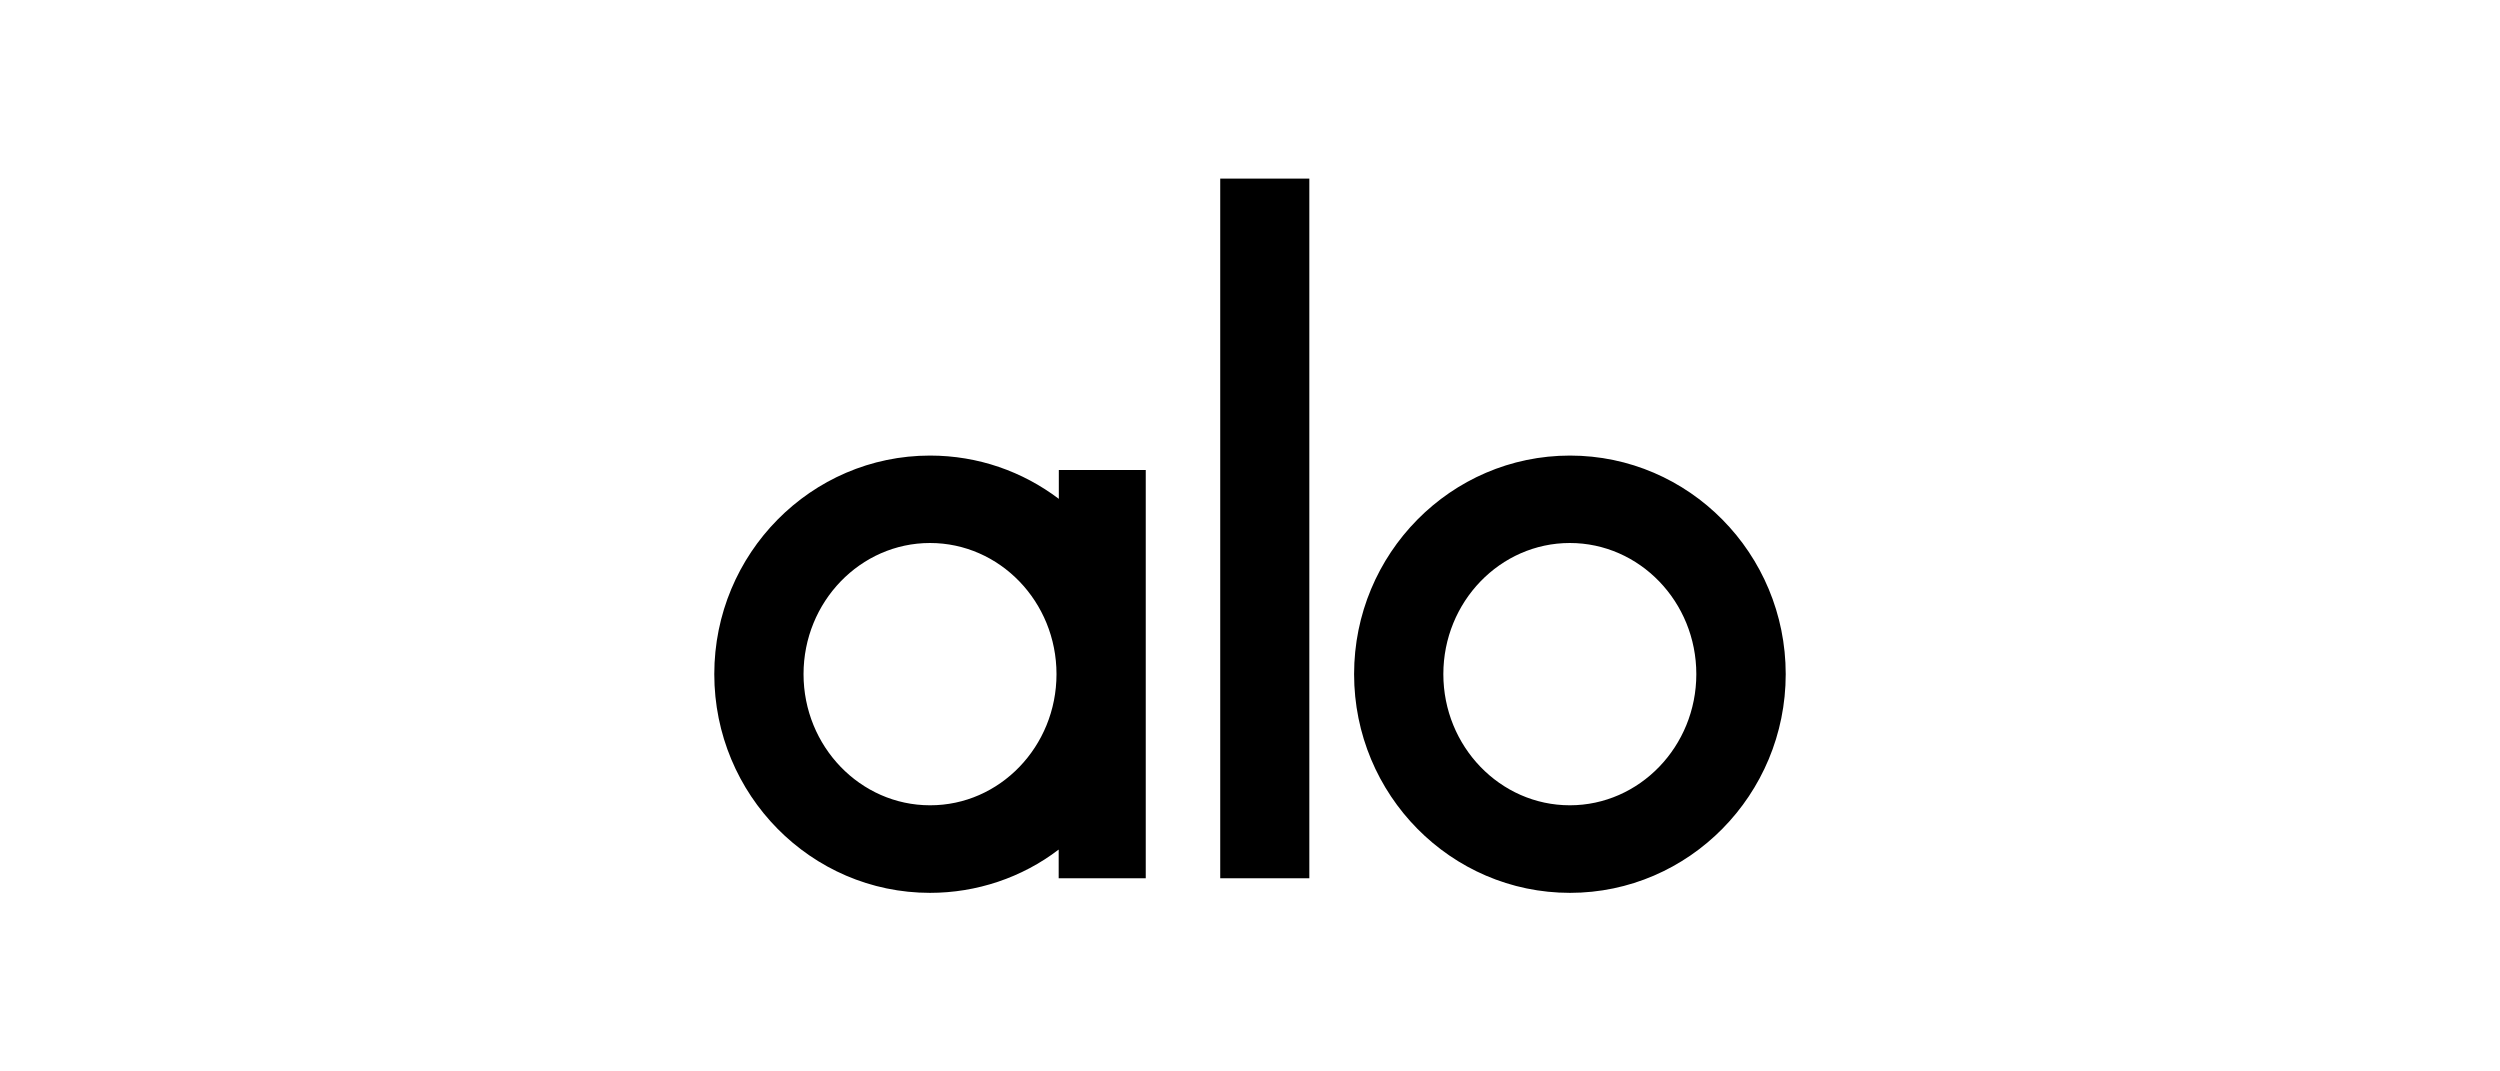 <svg width="210" height="90" viewBox="0 0 210 90" fill="none" xmlns="http://www.w3.org/2000/svg">
<path d="M88.929 39.48H96.243V73.776H88.929V71.364C85.838 73.728 82.028 75 78.122 75C68.13 75 60 66.768 60 56.628C60 46.5 68.13 38.268 78.122 38.268C82.174 38.268 85.911 39.612 88.941 41.904V39.48H88.929ZM88.746 56.628C88.746 50.544 83.976 45.612 78.122 45.612C72.268 45.612 67.497 50.556 67.497 56.628C67.497 62.7 72.268 67.644 78.122 67.644C83.976 67.656 88.746 62.712 88.746 56.628ZM109.984 73.776H102.499V15H109.984V73.776ZM113.744 56.628C113.744 46.5 121.874 38.268 131.878 38.268C141.87 38.268 150 46.5 150 56.628C150 66.756 141.87 75 131.878 75C121.874 75 113.744 66.768 113.744 56.628ZM121.241 56.628C121.241 62.7 126.012 67.644 131.866 67.644C137.72 67.644 142.491 62.7 142.491 56.628C142.491 50.544 137.72 45.612 131.866 45.612C126.012 45.612 121.241 50.556 121.241 56.628Z" fill="black"/>
</svg>
